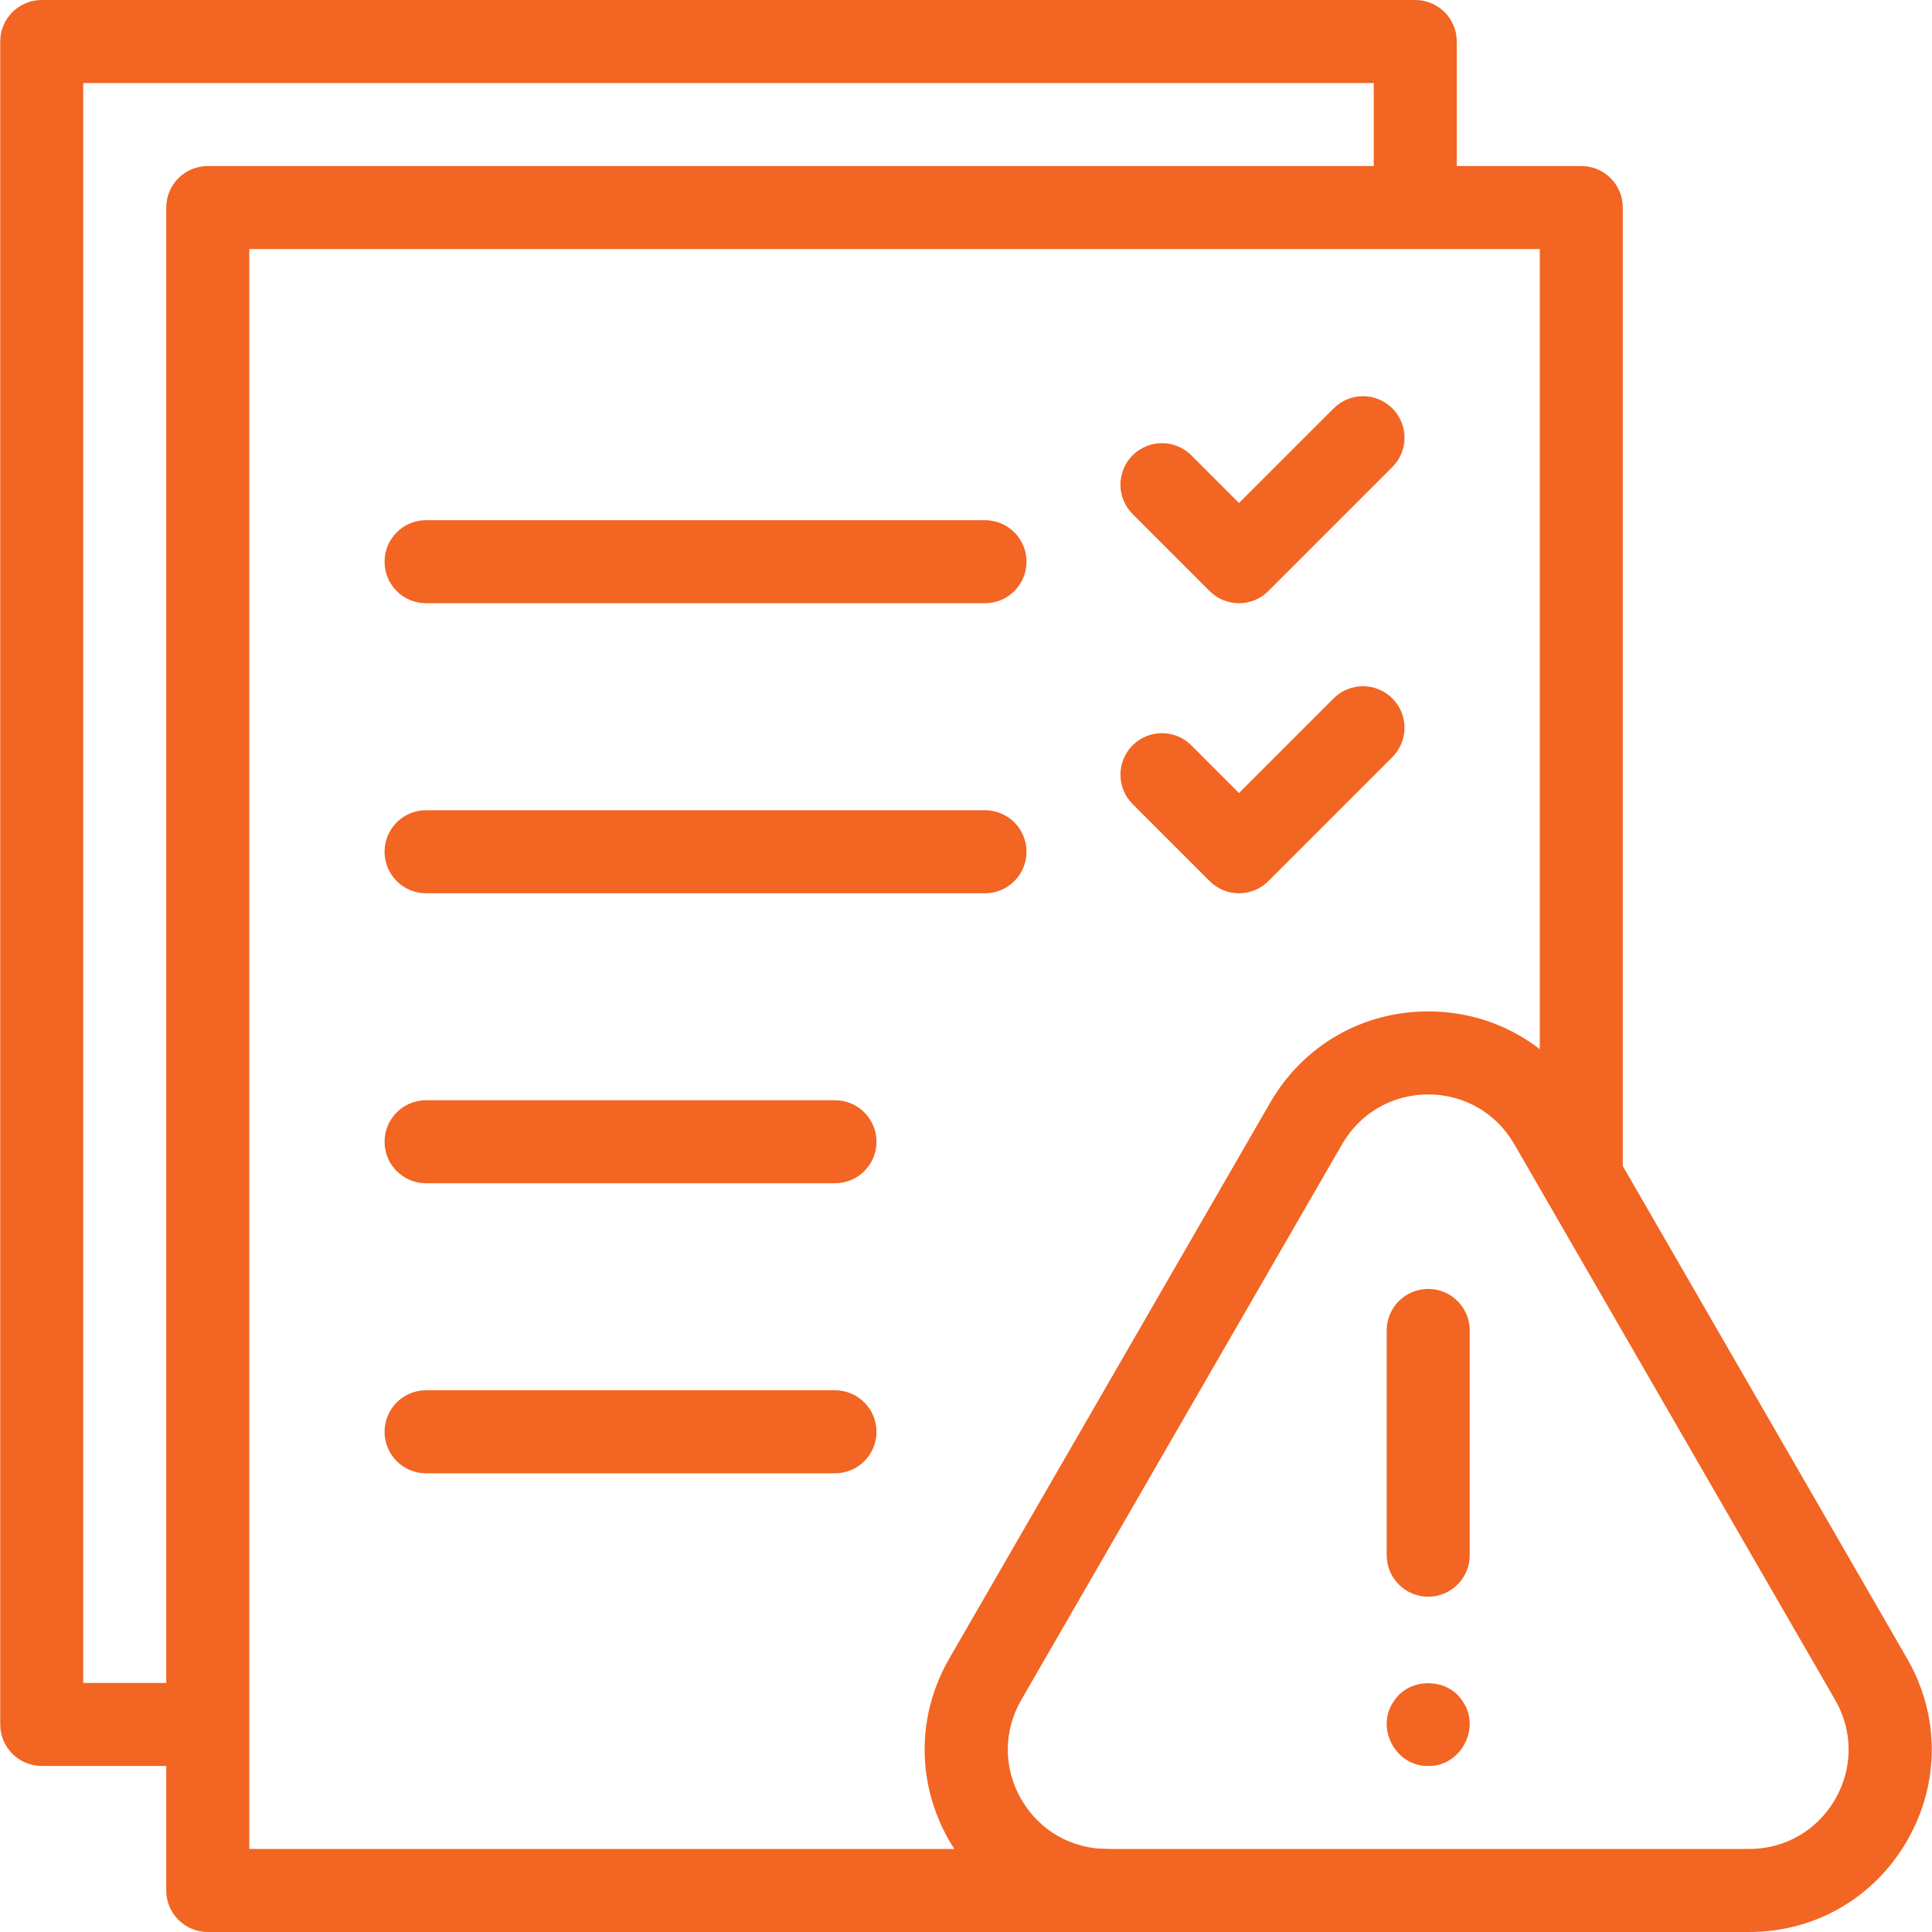 <?xml version="1.0" encoding="UTF-8"?>
<svg xmlns="http://www.w3.org/2000/svg" width="40" height="40" viewBox="0 0 40 40" fill="none">
  <g clip-path="url(#clip0_2732_319)">
    <path d="M20.393 10.77H8.821C8.346 10.77 7.962 11.155 7.962 11.63C7.962 12.104 8.346 12.489 8.821 12.489H20.393C20.868 12.489 21.253 12.104 21.253 11.63C21.253 11.155 20.868 10.77 20.393 10.77Z" fill="#F26522"></path>
    <path d="M32.739 3.438H30.161V0.859C30.161 0.385 29.776 0 29.302 0H0.864C0.389 0 0.005 0.385 0.005 0.859V35.703C0.005 36.178 0.389 36.562 0.864 36.562H3.442V39.141C3.442 39.615 3.827 40 4.302 40H22.926V38.281H5.161V5.156H31.88V24.33H33.598V4.297C33.598 3.822 33.214 3.438 32.739 3.438ZM28.442 3.438H4.302C3.827 3.438 3.442 3.822 3.442 4.297V34.844H1.723V1.719H28.442V3.438Z" fill="#F26522"></path>
    <path d="M21.253 17.634C21.253 17.16 20.868 16.775 20.393 16.775H8.821C8.346 16.775 7.962 17.16 7.962 17.634C7.962 18.109 8.346 18.494 8.821 18.494H20.393C20.868 18.494 21.253 18.109 21.253 17.634Z" fill="#F26522"></path>
    <path d="M17.288 22.779H8.821C8.346 22.779 7.962 23.164 7.962 23.639C7.962 24.113 8.346 24.498 8.821 24.498H17.288C17.762 24.498 18.147 24.113 18.147 23.639C18.147 23.164 17.762 22.779 17.288 22.779Z" fill="#F26522"></path>
    <path d="M17.288 28.784H8.821C8.346 28.784 7.962 29.169 7.962 29.644C7.962 30.118 8.346 30.503 8.821 30.503H17.288C17.762 30.503 18.147 30.118 18.147 29.644C18.147 29.169 17.762 28.784 17.288 28.784Z" fill="#F26522"></path>
    <path d="M25.652 12.489C25.432 12.489 25.212 12.405 25.044 12.237L23.449 10.642C23.114 10.306 23.114 9.762 23.449 9.427C23.785 9.091 24.329 9.091 24.665 9.427L25.652 10.414L27.612 8.455C27.947 8.119 28.491 8.119 28.827 8.455C29.163 8.79 29.163 9.335 28.827 9.67L26.26 12.237C26.092 12.405 25.872 12.489 25.652 12.489Z" fill="#F26522"></path>
    <path d="M36.213 40H22.926C21.561 40 20.338 39.294 19.655 38.112C18.973 36.93 18.973 35.518 19.655 34.336L26.299 22.828C26.982 21.646 28.204 20.94 29.569 20.94C30.934 20.94 32.157 21.646 32.84 22.828L39.483 34.336C40.166 35.518 40.166 36.93 39.483 38.112C38.801 39.294 37.578 40 36.213 40ZM29.57 22.659C28.826 22.659 28.16 23.044 27.788 23.688L21.144 35.195C20.772 35.839 20.772 36.608 21.144 37.252C21.516 37.897 22.182 38.281 22.926 38.281H36.213C36.957 38.281 37.623 37.897 37.995 37.252C38.367 36.608 38.367 35.839 37.995 35.195L31.351 23.688C30.979 23.044 30.313 22.659 29.57 22.659Z" fill="#F26522"></path>
    <path d="M29.57 36.562C28.899 36.578 28.47 35.775 28.855 35.226C29.168 34.725 29.97 34.723 30.284 35.226C30.668 35.775 30.24 36.578 29.57 36.562Z" fill="#F26522"></path>
    <path d="M29.57 33.058C29.095 33.058 28.71 32.673 28.71 32.198V27.545C28.71 27.07 29.095 26.686 29.57 26.686C30.044 26.686 30.429 27.07 30.429 27.545V32.198C30.429 32.673 30.044 33.058 29.57 33.058Z" fill="#F26522"></path>
    <path d="M25.652 18.494C25.432 18.494 25.212 18.41 25.044 18.242L23.449 16.647C23.114 16.311 23.114 15.767 23.449 15.431C23.785 15.096 24.329 15.096 24.665 15.431L25.652 16.419L27.612 14.459C27.947 14.124 28.491 14.124 28.827 14.459C29.163 14.795 29.163 15.339 28.827 15.675L26.26 18.242C26.092 18.41 25.872 18.494 25.652 18.494Z" fill="#F26522"></path>
  </g>
  <defs>
    <clipPath id="clip0_2732_319">
      <rect width="40" height="40" fill="white"></rect>
    </clipPath>
  </defs>
</svg>
